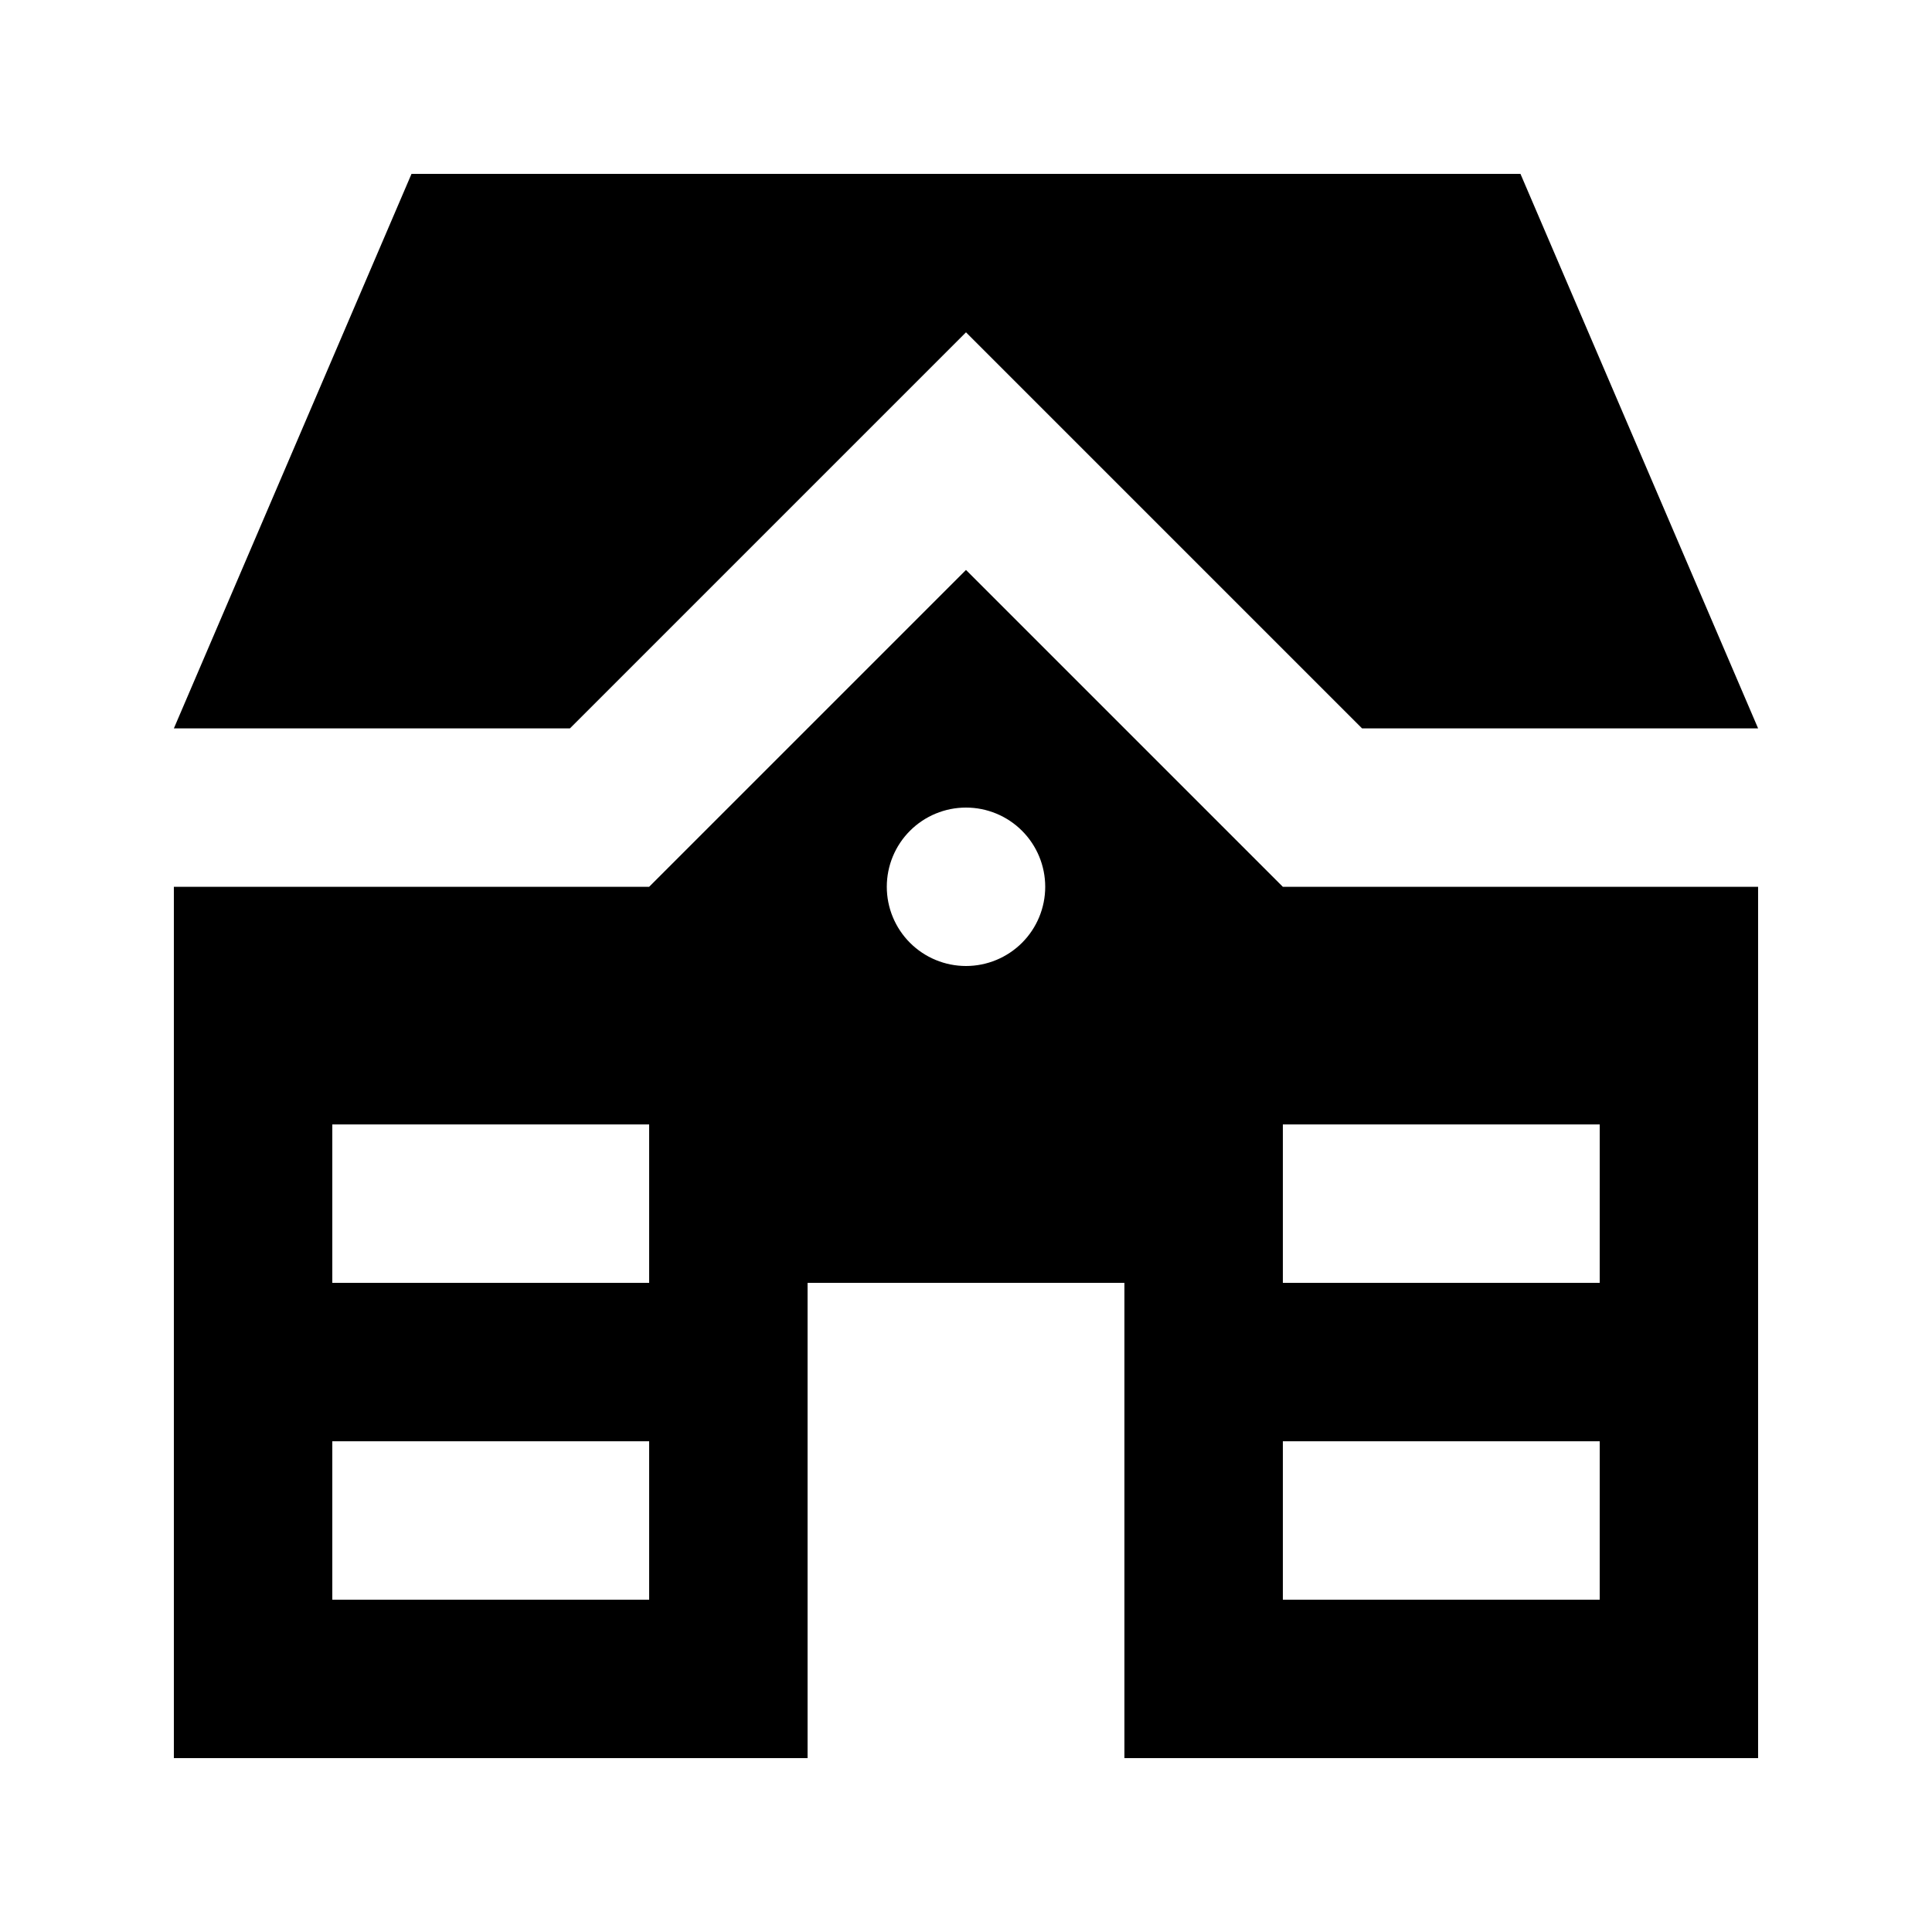 <?xml version="1.0" encoding="UTF-8"?>
<!-- Uploaded to: ICON Repo, www.svgrepo.com, Generator: ICON Repo Mixer Tools -->
<svg fill="#000000" width="800px" height="800px" version="1.1" viewBox="144 144 512 512" xmlns="http://www.w3.org/2000/svg">
 <path d="m546.94 190.08 62.977 146.95h-104.96l-104.96-104.96-104.96 104.96h-104.96l62.977-146.95zm-62.977 188.93h125.95v230.91h-167.93v-125.95h-83.969v125.95h-167.94v-230.91h125.95l83.969-83.969zm-167.93 146.94h-83.969v41.984h83.969zm0-83.969-83.969 0.004v41.984l83.969-0.004zm104.96-62.977v0.004c0-5.57-2.215-10.91-6.148-14.844-3.938-3.938-9.277-6.148-14.844-6.148-5.57 0-10.91 2.211-14.844 6.148-3.938 3.934-6.148 9.273-6.148 14.844 0 5.566 2.211 10.906 6.148 14.844 3.934 3.934 9.273 6.148 14.844 6.148 5.566 0 10.906-2.215 14.844-6.148 3.934-3.938 6.148-9.277 6.148-14.844zm146.95 146.95h-83.973v41.984h83.969zm0-83.969-83.973 0.004v41.984h83.969z"/>
</svg>